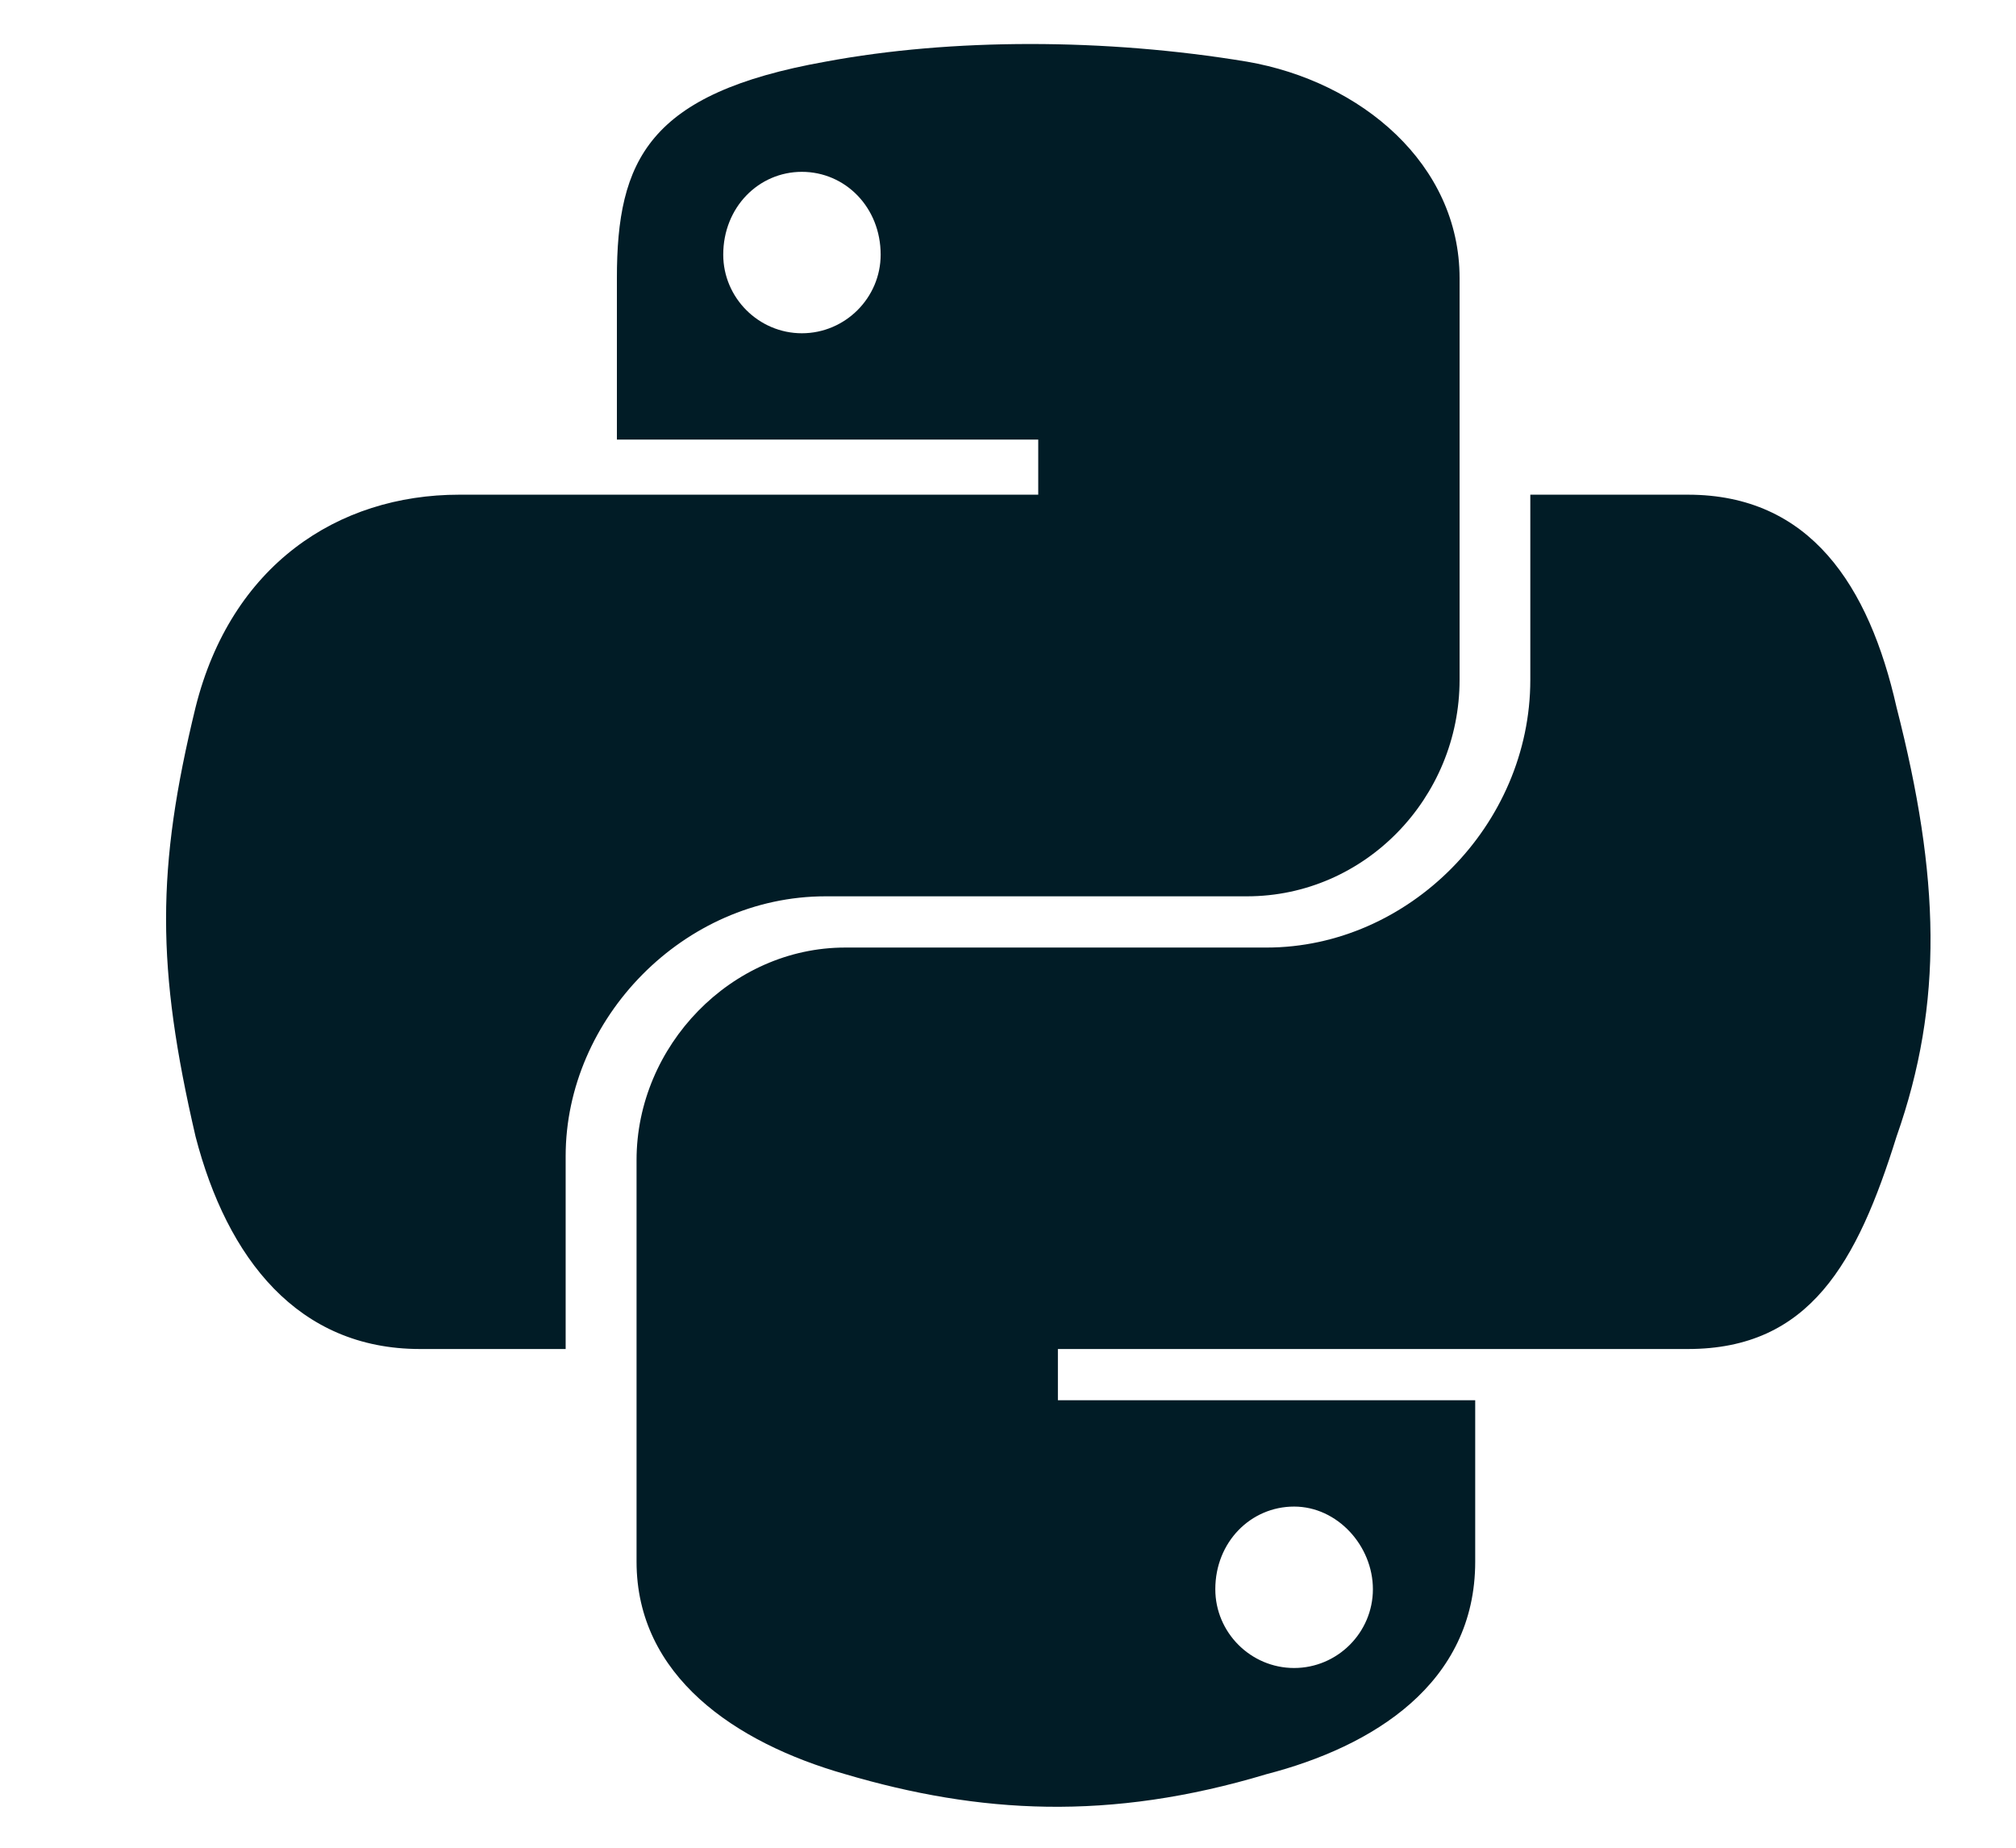 <svg width="12" height="11" viewBox="0 0 12 11" fill="none" xmlns="http://www.w3.org/2000/svg">
<path d="M11.289 4.211C11.125 3.484 10.773 2.945 10.047 2.945H9.109V4.047C9.109 4.914 8.383 5.641 7.539 5.641H5.031C4.352 5.641 3.789 6.227 3.789 6.906V9.297C3.789 9.977 4.375 10.375 5.031 10.562C5.828 10.797 6.602 10.844 7.539 10.562C8.172 10.398 8.781 10.023 8.781 9.297V8.336H6.297V8.031H10.047C10.773 8.031 11.055 7.516 11.289 6.766C11.57 5.969 11.547 5.219 11.289 4.211ZM7.703 8.969C7.961 8.969 8.172 9.203 8.172 9.461C8.172 9.719 7.961 9.93 7.703 9.93C7.445 9.93 7.234 9.719 7.234 9.461C7.234 9.18 7.445 8.969 7.703 8.969ZM4.914 5.336H7.422C8.125 5.336 8.688 4.75 8.688 4.047V1.656C8.688 0.977 8.102 0.484 7.422 0.367C6.578 0.227 5.664 0.227 4.914 0.367C3.859 0.555 3.672 0.953 3.672 1.656V2.617H6.18V2.945H2.734C2.008 2.945 1.375 3.367 1.164 4.211C0.93 5.172 0.93 5.758 1.164 6.766C1.352 7.492 1.773 8.031 2.5 8.031H3.367V6.883C3.367 6.062 4.07 5.336 4.914 5.336ZM4.773 1.984C4.516 1.984 4.305 1.773 4.305 1.516C4.305 1.234 4.516 1.023 4.773 1.023C5.031 1.023 5.242 1.234 5.242 1.516C5.242 1.773 5.031 1.984 4.773 1.984Z" fill="#011C26"/>
</svg>
